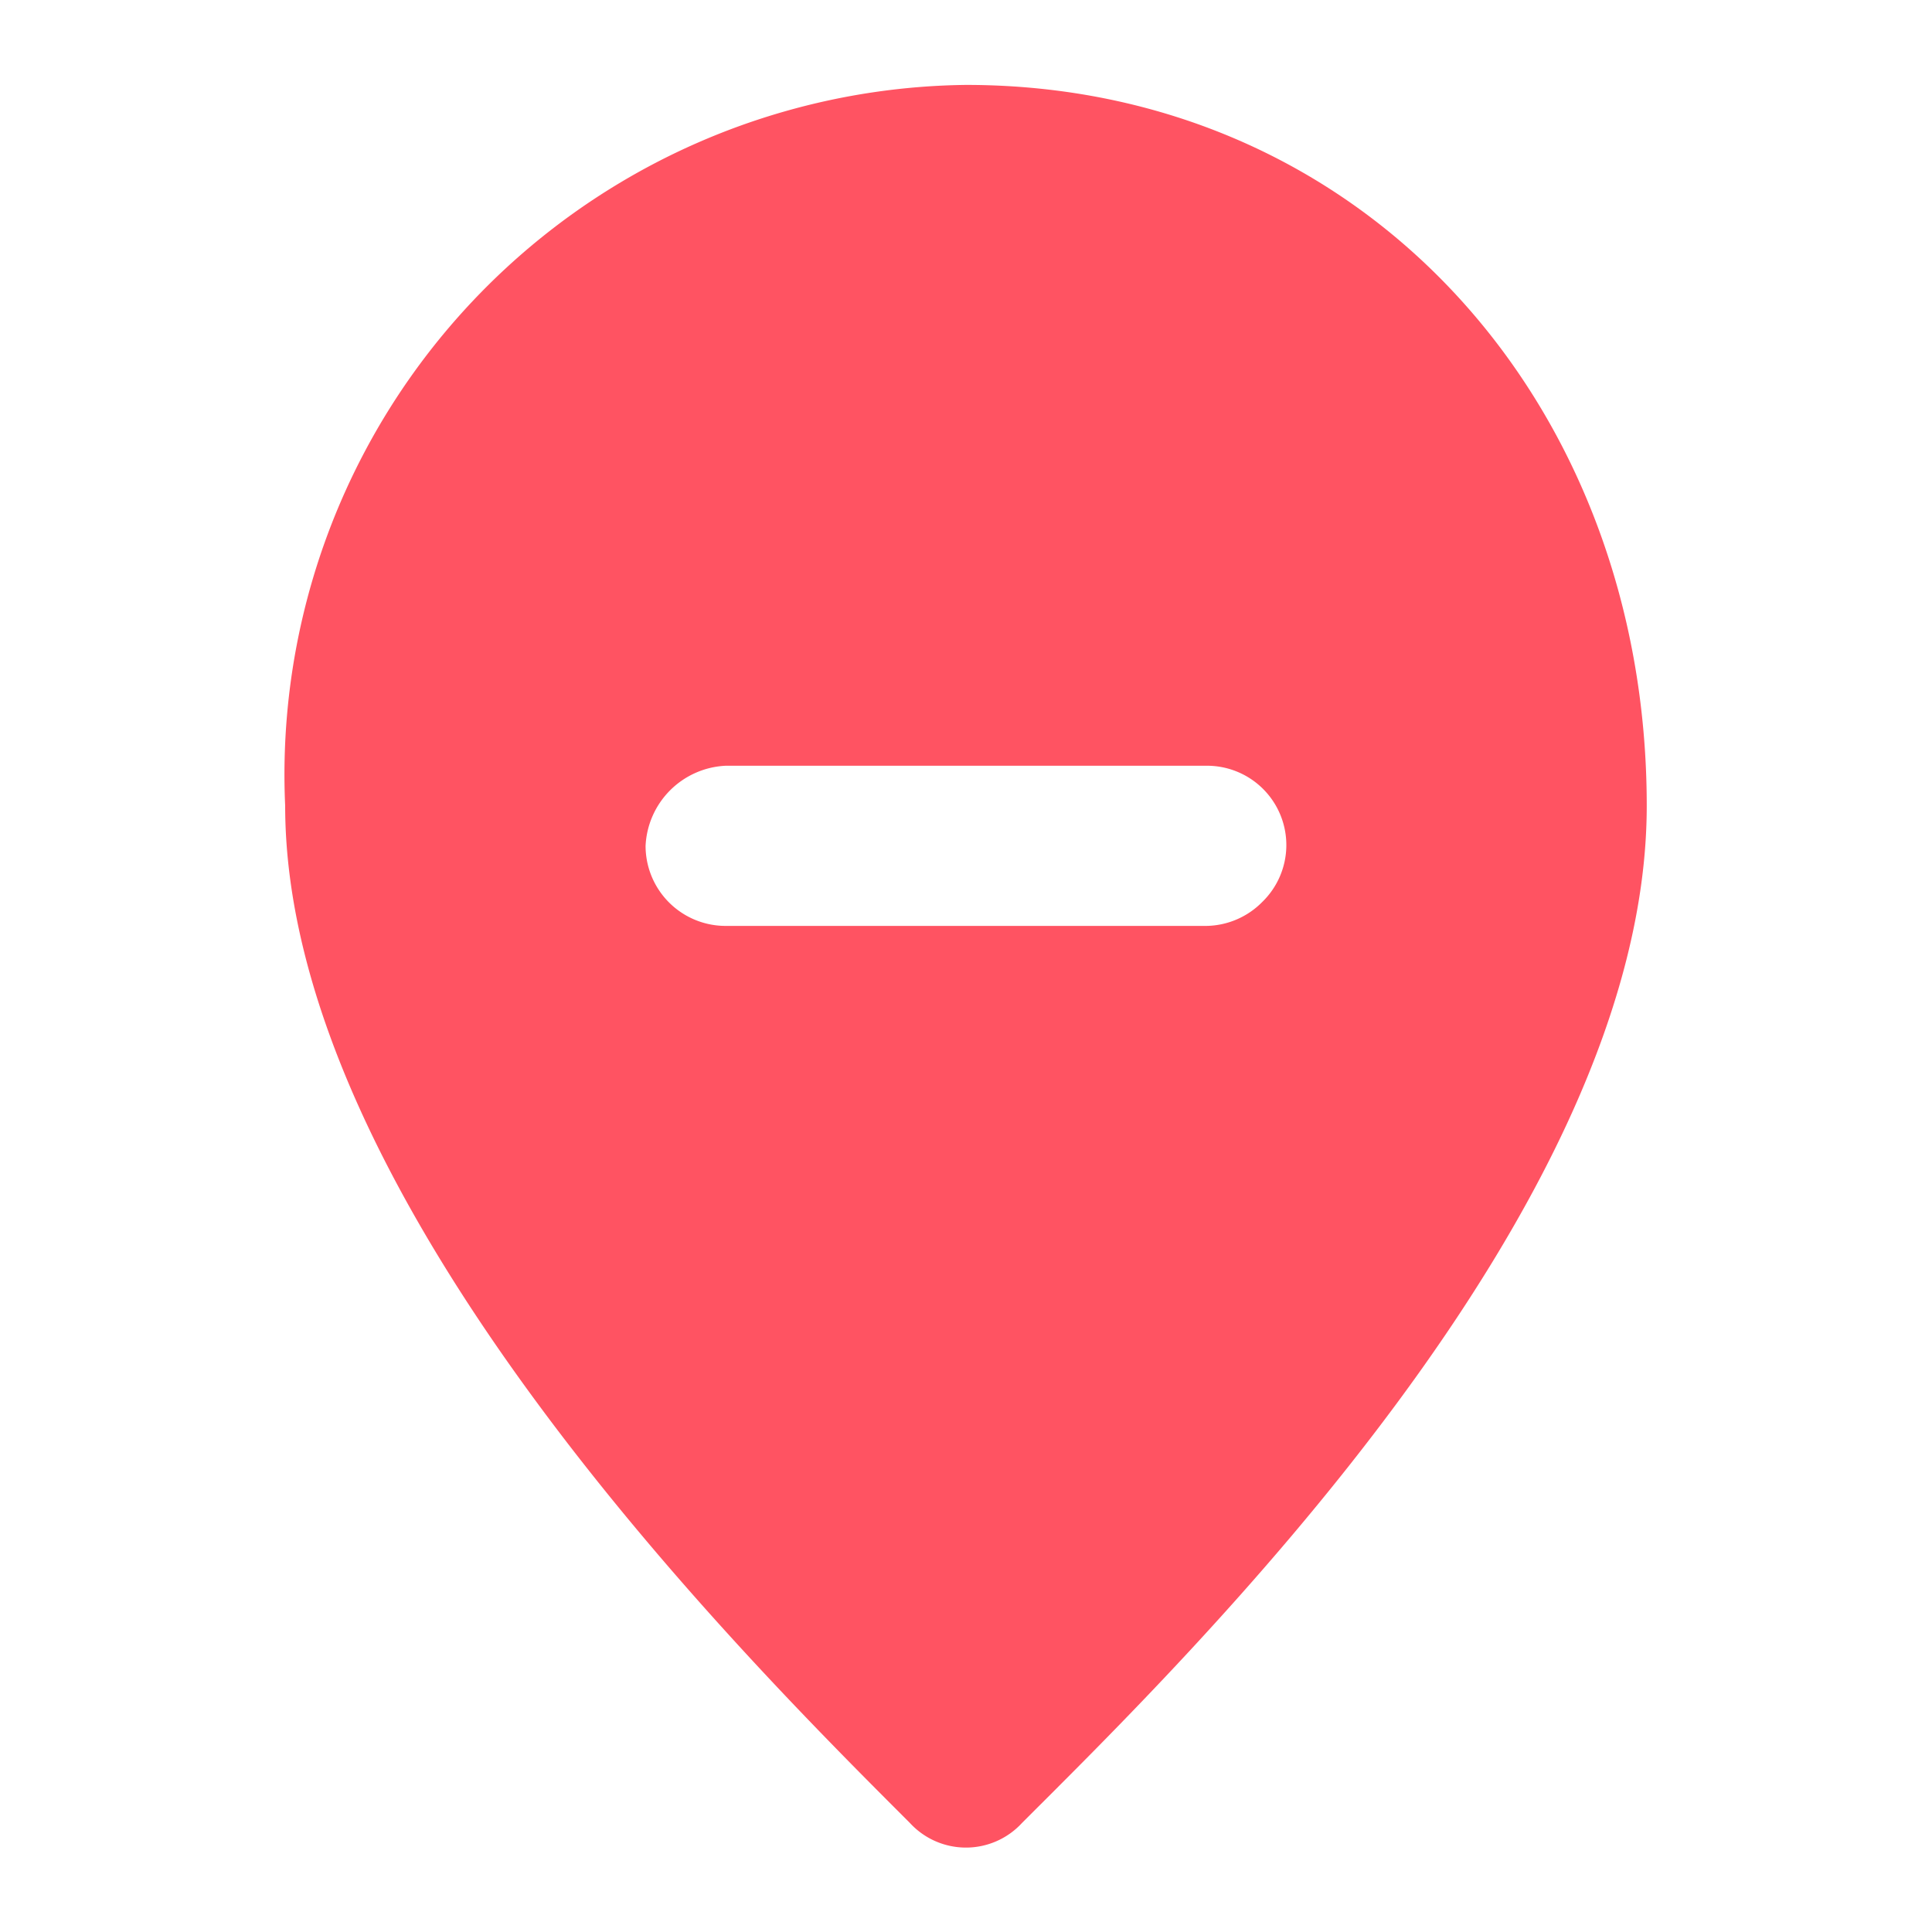 <svg xmlns="http://www.w3.org/2000/svg" width="20" height="20" viewBox="0 0 20 20">
  <g id="loc-color" transform="translate(0.05 0.05)">
    <g id="invisible_box" data-name="invisible box">
      <rect id="Rectangle_301" data-name="Rectangle 301" width="20" height="20" transform="translate(-0.05 -0.05)" fill="none"/>
    </g>
    <g id="icons_Q2" data-name="icons Q2" transform="translate(2.902 0.829)">
      <path id="Path_646" data-name="Path 646" d="M14.048,2A7.14,7.14,0,0,0,7,9.462c0,4.1,4.768,8.83,6.467,10.53a.788.788,0,0,0,1.161,0c1.7-1.7,6.467-6.343,6.467-10.53S18.152,2,14.048,2Zm3.068,8.457a.829.829,0,0,1-.58.249H11.56a.829.829,0,0,1-.829-.829.871.871,0,0,1,.829-.829h4.975a.821.821,0,0,1,.58,1.41Z" transform="translate(-7 -2)" fill="#ff5362"/>
    </g>
  </g>
</svg>
